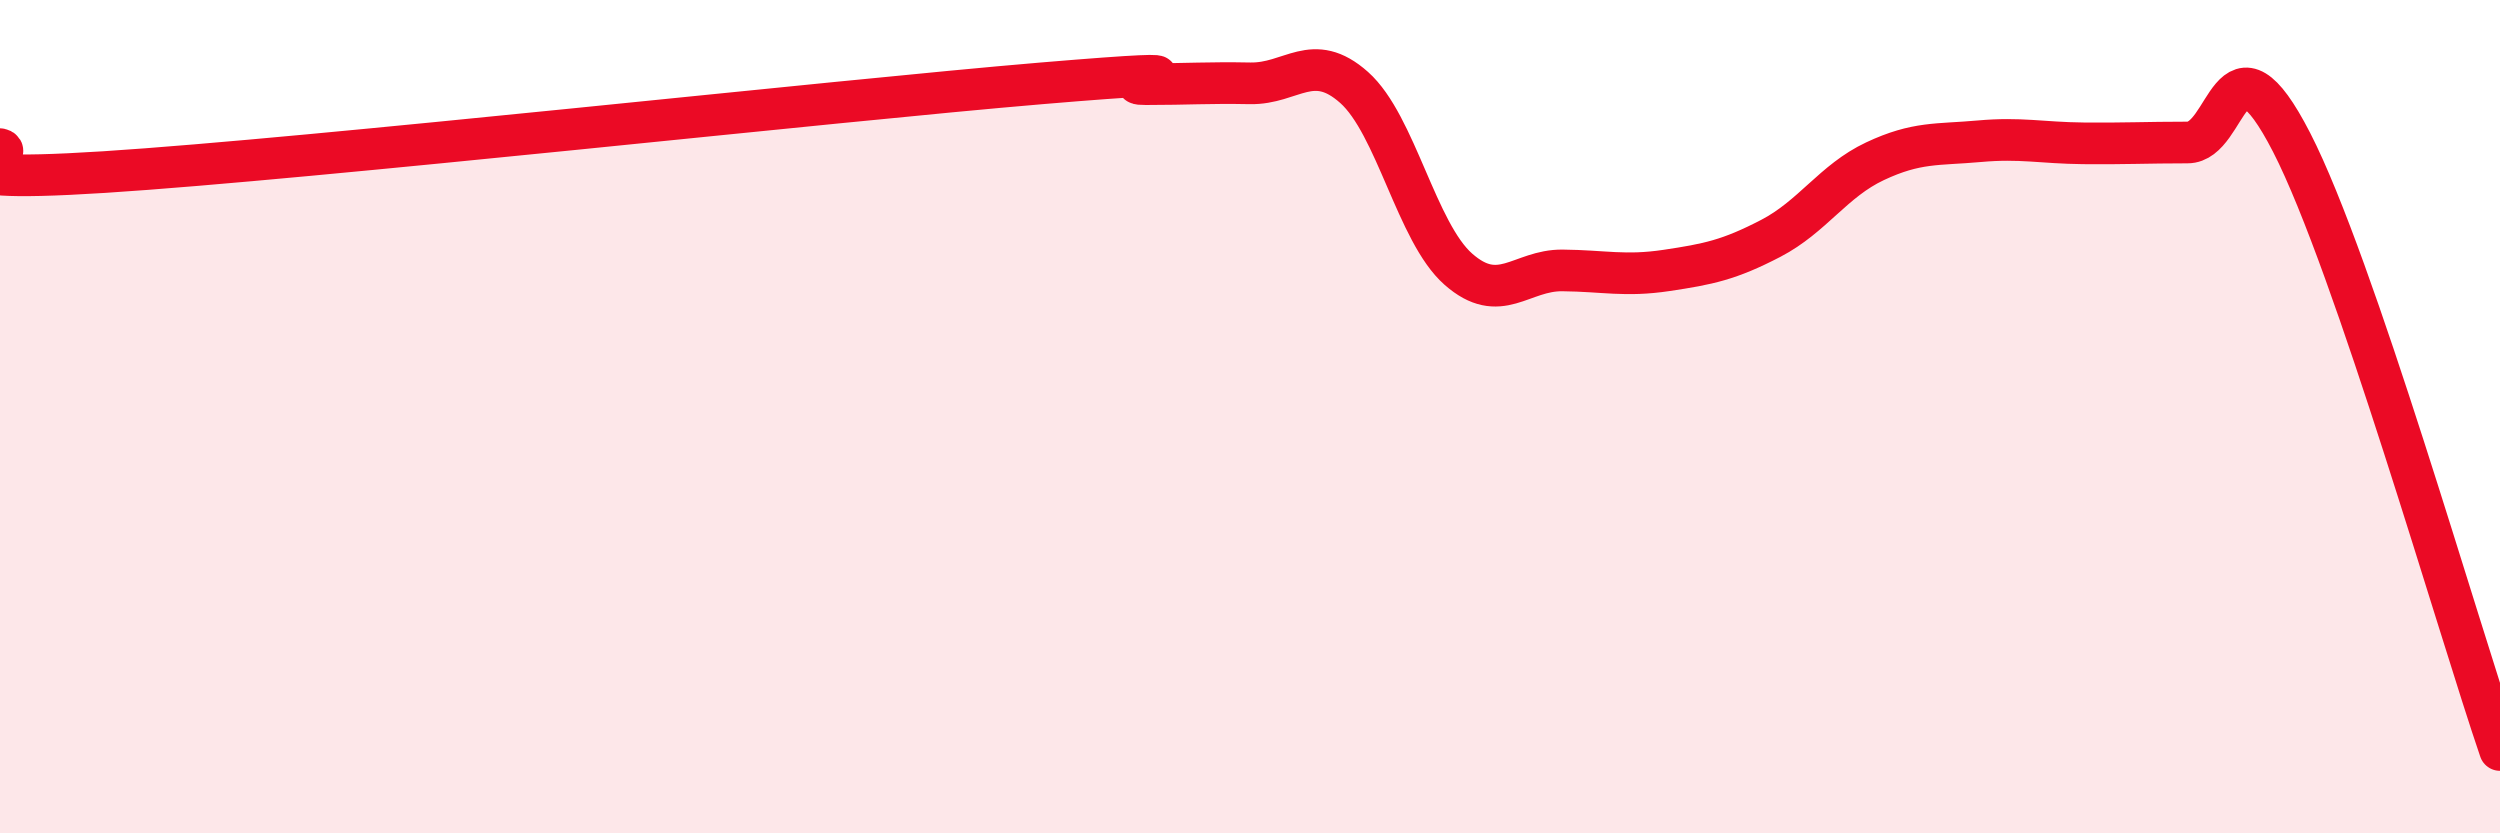 
    <svg width="60" height="20" viewBox="0 0 60 20" xmlns="http://www.w3.org/2000/svg">
      <path
        d="M 0,3.58 C 0.5,3.69 -2.5,4.45 2.5,4.13 C 7.5,3.81 20,2.42 25,2 C 30,1.58 26.5,2.02 27.5,2.02 C 28.5,2.02 29,1.98 30,2 C 31,2.02 31.5,1.21 32.5,2.1 C 33.5,2.99 34,5.58 35,6.46 C 36,7.34 36.5,6.48 37.5,6.49 C 38.5,6.5 39,6.64 40,6.49 C 41,6.34 41.5,6.24 42.5,5.72 C 43.5,5.2 44,4.34 45,3.87 C 46,3.4 46.5,3.48 47.5,3.39 C 48.5,3.3 49,3.43 50,3.44 C 51,3.45 51.5,3.42 52.5,3.42 C 53.5,3.42 53.5,0.5 55,3.42 C 56.5,6.34 59,15.08 60,18L60 20L0 20Z"
        fill="#EB0A25"
        opacity="0.1"
        stroke-linecap="round"
        stroke-linejoin="round"
      />
      <path
        d="M 0,3.58 C 0.5,3.69 -2.5,4.45 2.5,4.13 C 7.5,3.81 20,2.42 25,2 C 30,1.58 26.5,2.02 27.5,2.02 C 28.5,2.02 29,1.98 30,2 C 31,2.02 31.5,1.21 32.5,2.1 C 33.5,2.99 34,5.58 35,6.46 C 36,7.34 36.5,6.48 37.5,6.49 C 38.5,6.5 39,6.64 40,6.49 C 41,6.34 41.5,6.24 42.5,5.72 C 43.5,5.2 44,4.34 45,3.87 C 46,3.4 46.5,3.48 47.5,3.39 C 48.5,3.3 49,3.43 50,3.44 C 51,3.45 51.5,3.42 52.5,3.42 C 53.5,3.42 53.5,0.5 55,3.42 C 56.5,6.34 59,15.08 60,18"
        stroke="#EB0A25"
        stroke-width="1"
        fill="none"
        stroke-linecap="round"
        stroke-linejoin="round"
      />
    </svg>
  